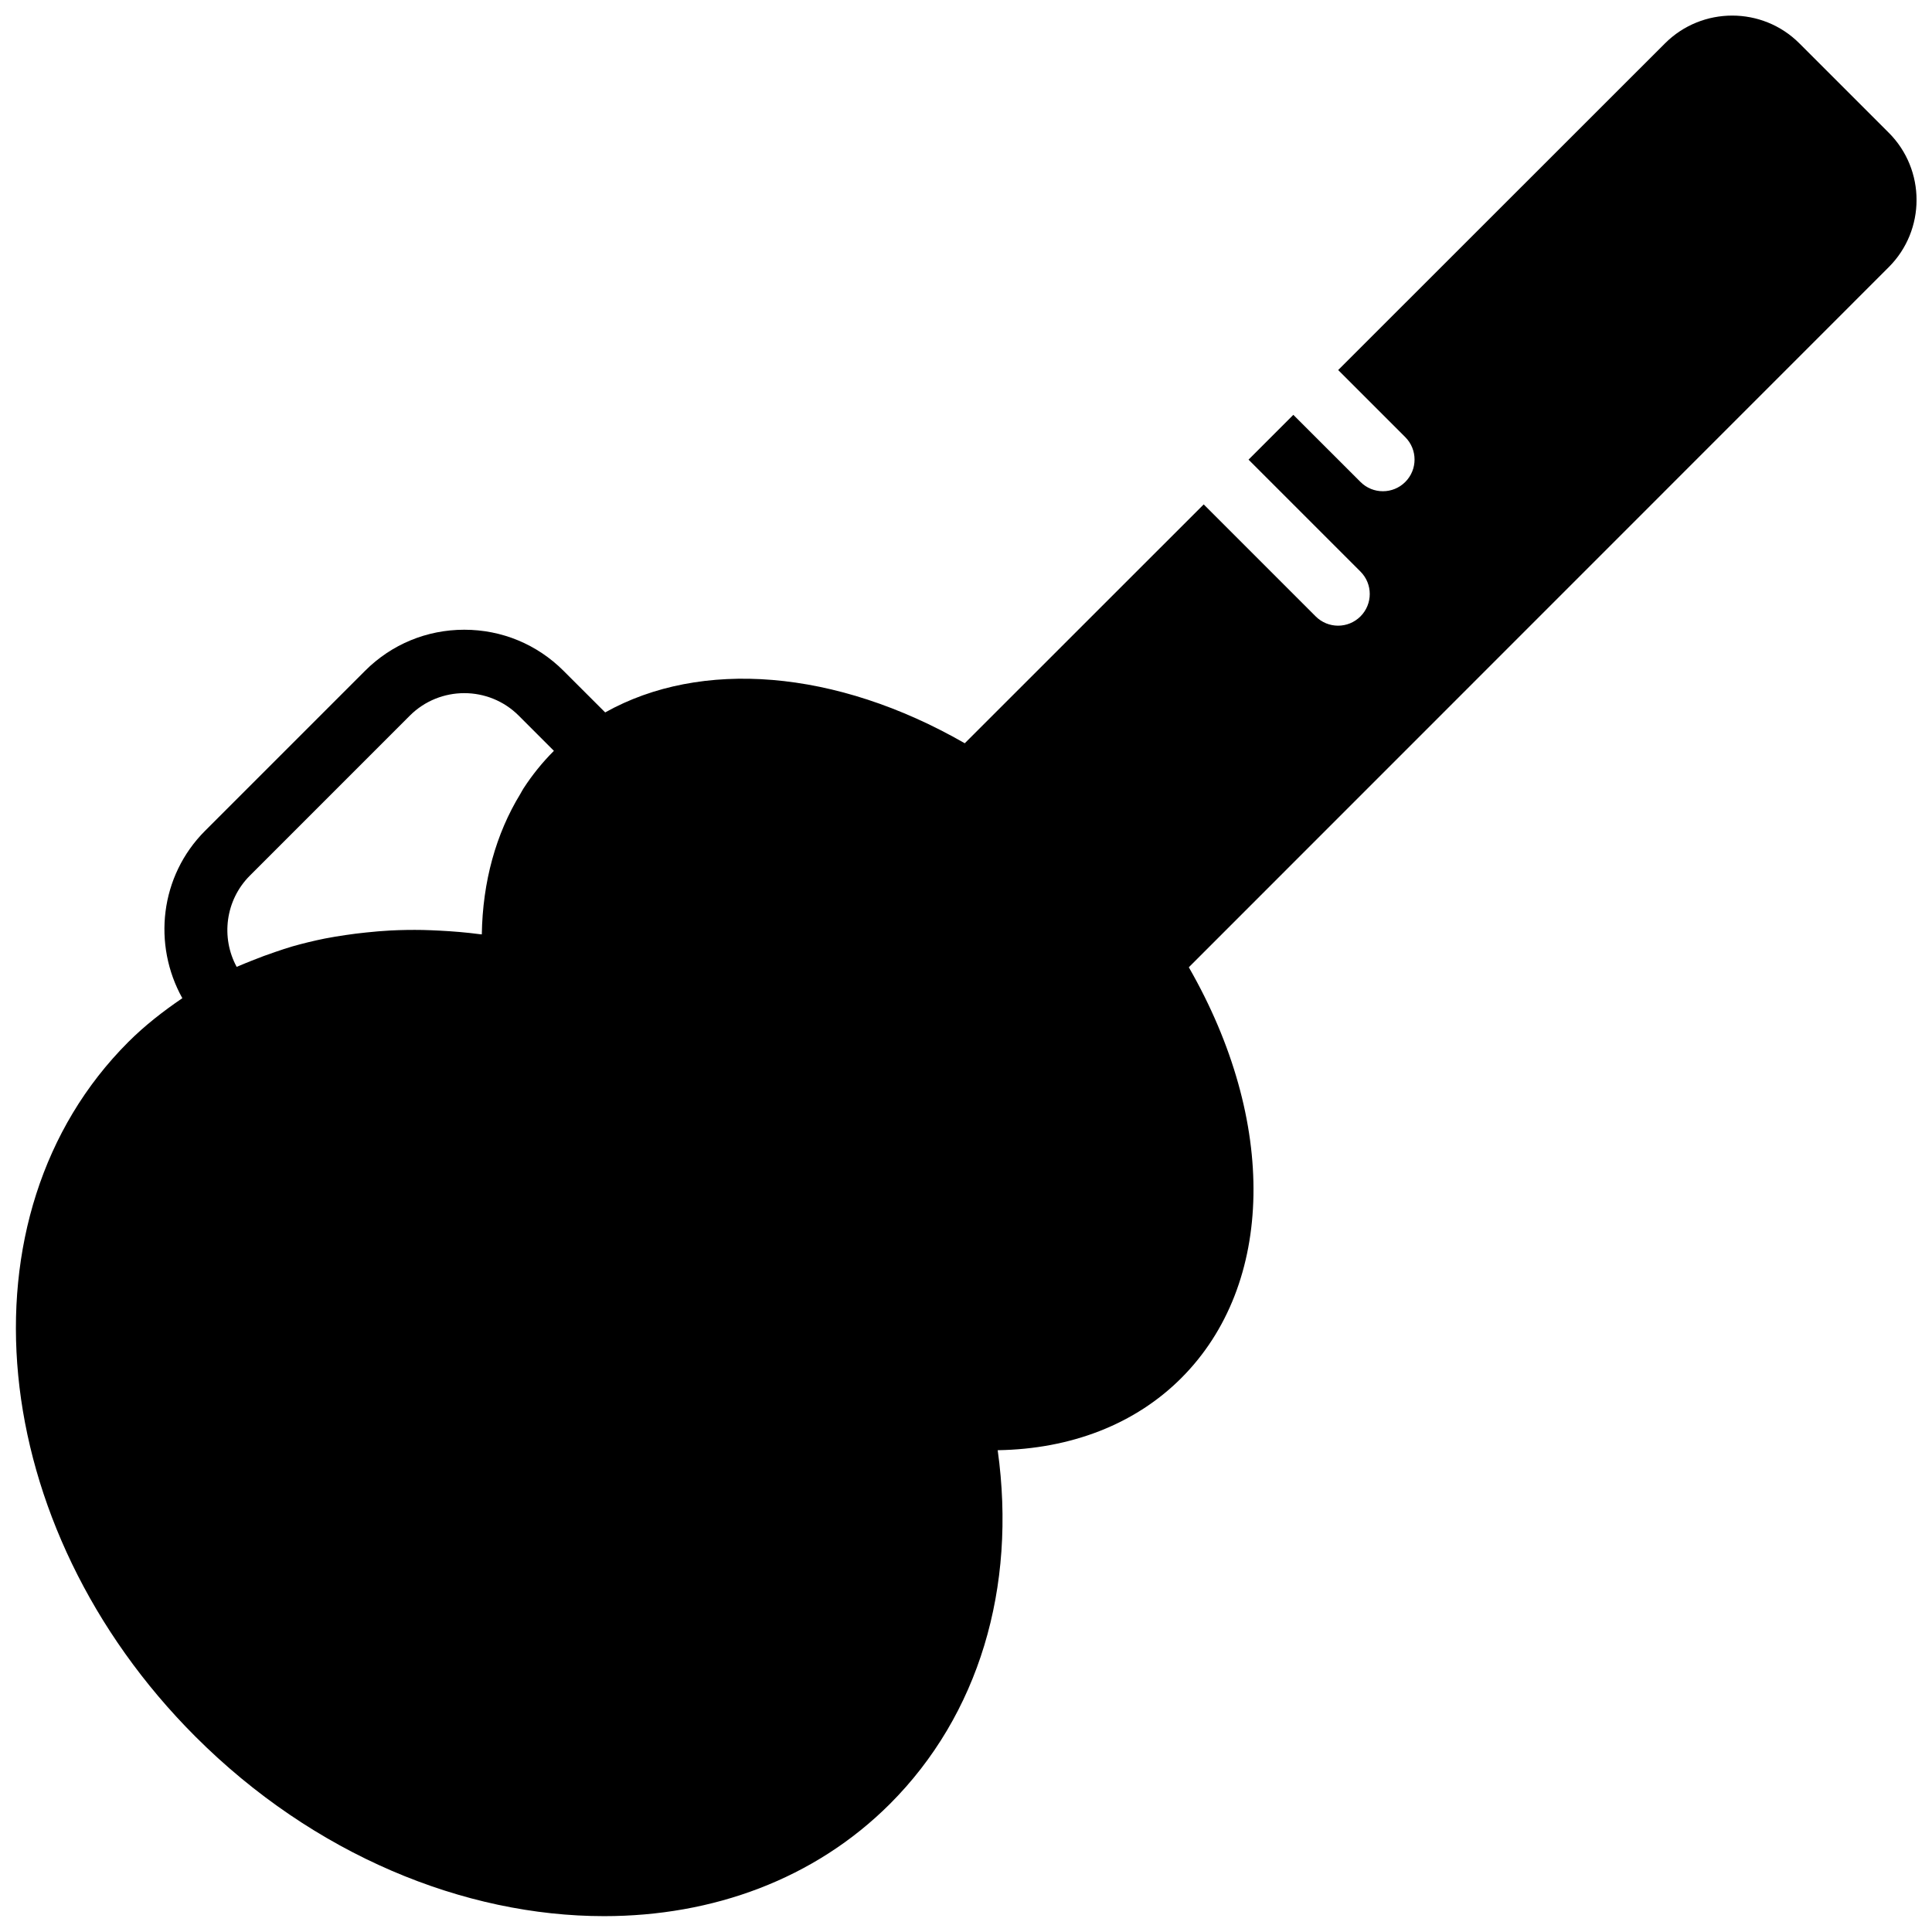 <?xml version="1.0" encoding="UTF-8"?>
<!-- Uploaded to: ICON Repo, www.svgrepo.com, Generator: ICON Repo Mixer Tools -->
<svg width="800px" height="800px" version="1.1" viewBox="144 144 512 512" xmlns="http://www.w3.org/2000/svg">
 <defs>
  <clipPath id="a">
   <path d="m148.09 148.09h503.81v503.81h-503.81z"/>
  </clipPath>
 </defs>
 <g clip-path="url(#a)">
  <path d="m206.72 400.23c-4.199-7.731-3.039-17.641 3.5-24.184l42.387-42.395c3.981-3.973 9.211-5.961 14.434-5.961 5.227 0 10.449 1.988 14.426 5.961l9.324 9.328c-3.051 3.051-5.746 6.391-8.09 10.012-0.293 0.445-0.527 0.938-0.805 1.402-6.465 10.57-9.992 23.25-10.211 37.23-0.16-0.023-0.316-0.023-0.477-0.043-3.629-0.484-7.223-0.773-10.809-0.957-1.453-0.074-2.894-0.133-4.332-0.168-2.898-0.051-5.762-0.008-8.605 0.137-2.141 0.109-4.25 0.301-6.359 0.52-1.855 0.191-3.691 0.41-5.516 0.688-1.828 0.277-3.652 0.555-5.449 0.914-2.922 0.59-5.809 1.285-8.648 2.094-1.488 0.426-2.93 0.93-4.383 1.418-2.141 0.715-4.242 1.496-6.324 2.336-1.156 0.477-2.332 0.914-3.477 1.426-0.191 0.094-0.395 0.16-0.586 0.242m437.82-221.05-23.688-23.688c-9.805-9.812-25.785-9.812-35.609 0l-86.613 86.574 17.785 17.785c3.273 3.281 3.273 8.598 0 11.871-1.645 1.645-3.789 2.461-5.938 2.461-2.148 0-4.297-0.816-5.938-2.461l-17.793-17.785-11.871 11.875 29.664 29.664c3.277 3.285 3.277 8.59 0 11.875-1.645 1.637-3.785 2.461-5.934 2.461-2.152 0-4.301-0.824-5.938-2.461l-29.676-29.676-63.32 63.297c-34.191-19.641-69.945-22.371-95.293-8.172l-11.035-11.023c-7.027-7.027-16.367-10.891-26.301-10.891-9.941 0-19.277 3.863-26.305 10.891l-42.395 42.395c-12.008 12.016-13.914 30.203-6.023 44.359-5.07 3.453-9.941 7.231-14.34 11.629-45.832 45.84-37.844 128.41 17.809 184.06 31.363 31.355 71.246 47.586 108.3 47.578 28.727 0 55.75-9.75 75.766-29.758 23.477-23.488 33.629-57.191 28.543-93.719 19.453-0.301 36.457-6.91 48.641-19.102 24.891-24.887 25.469-68.023 2.008-108.88l185.49-185.54c9.824-9.816 9.824-25.805 0-35.629" fill-rule="evenodd"/>
 </g>
</svg>
